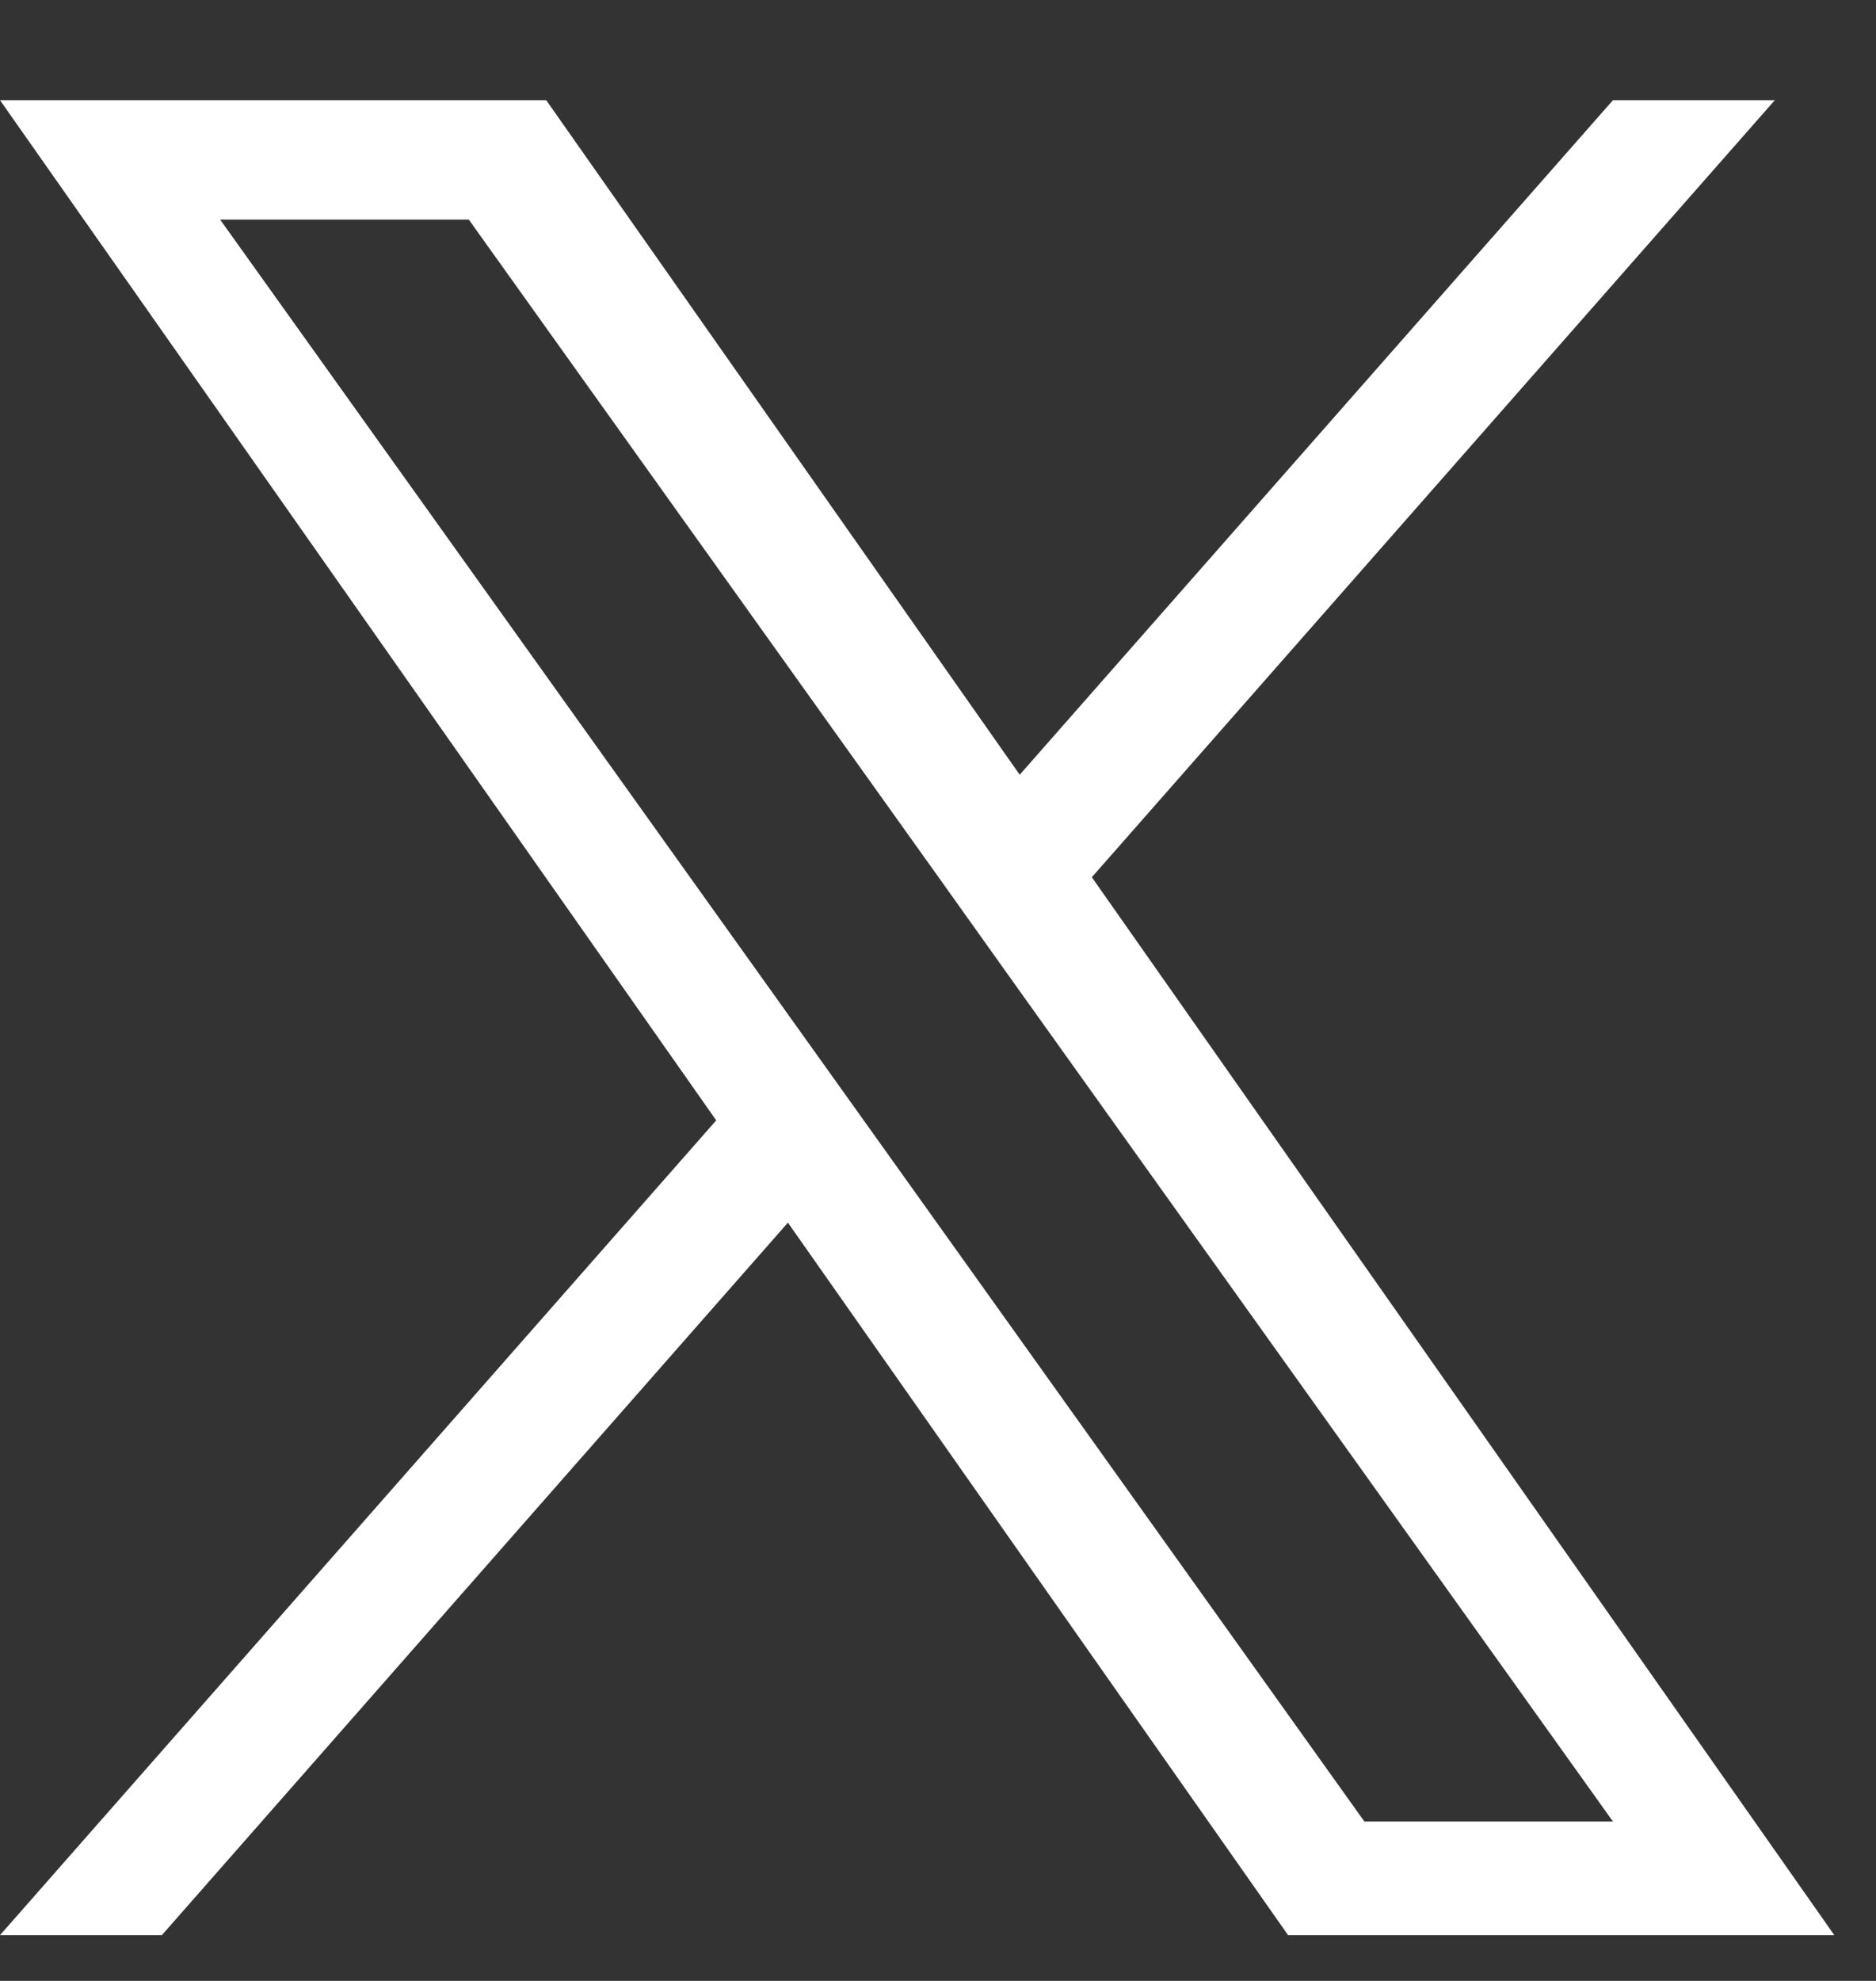 <svg width="18" height="19" viewBox="0 0 18 19" fill="none" xmlns="http://www.w3.org/2000/svg">
<rect x="0" y="0" width="18" height="19" fill="#333333" stroke="none"/>
<path d="M10.476 8.414L17.029 0.961H15.476L9.784 7.431L5.241 0.961H0L6.872 10.746L0 18.561H1.553L7.56 11.727L12.359 18.561H17.6L10.476 8.414ZM8.349 10.832L7.652 9.857L2.112 2.106H4.498L8.969 8.363L9.664 9.338L15.476 17.471H13.091L8.349 10.832Z" fill="white"/>
</svg>
